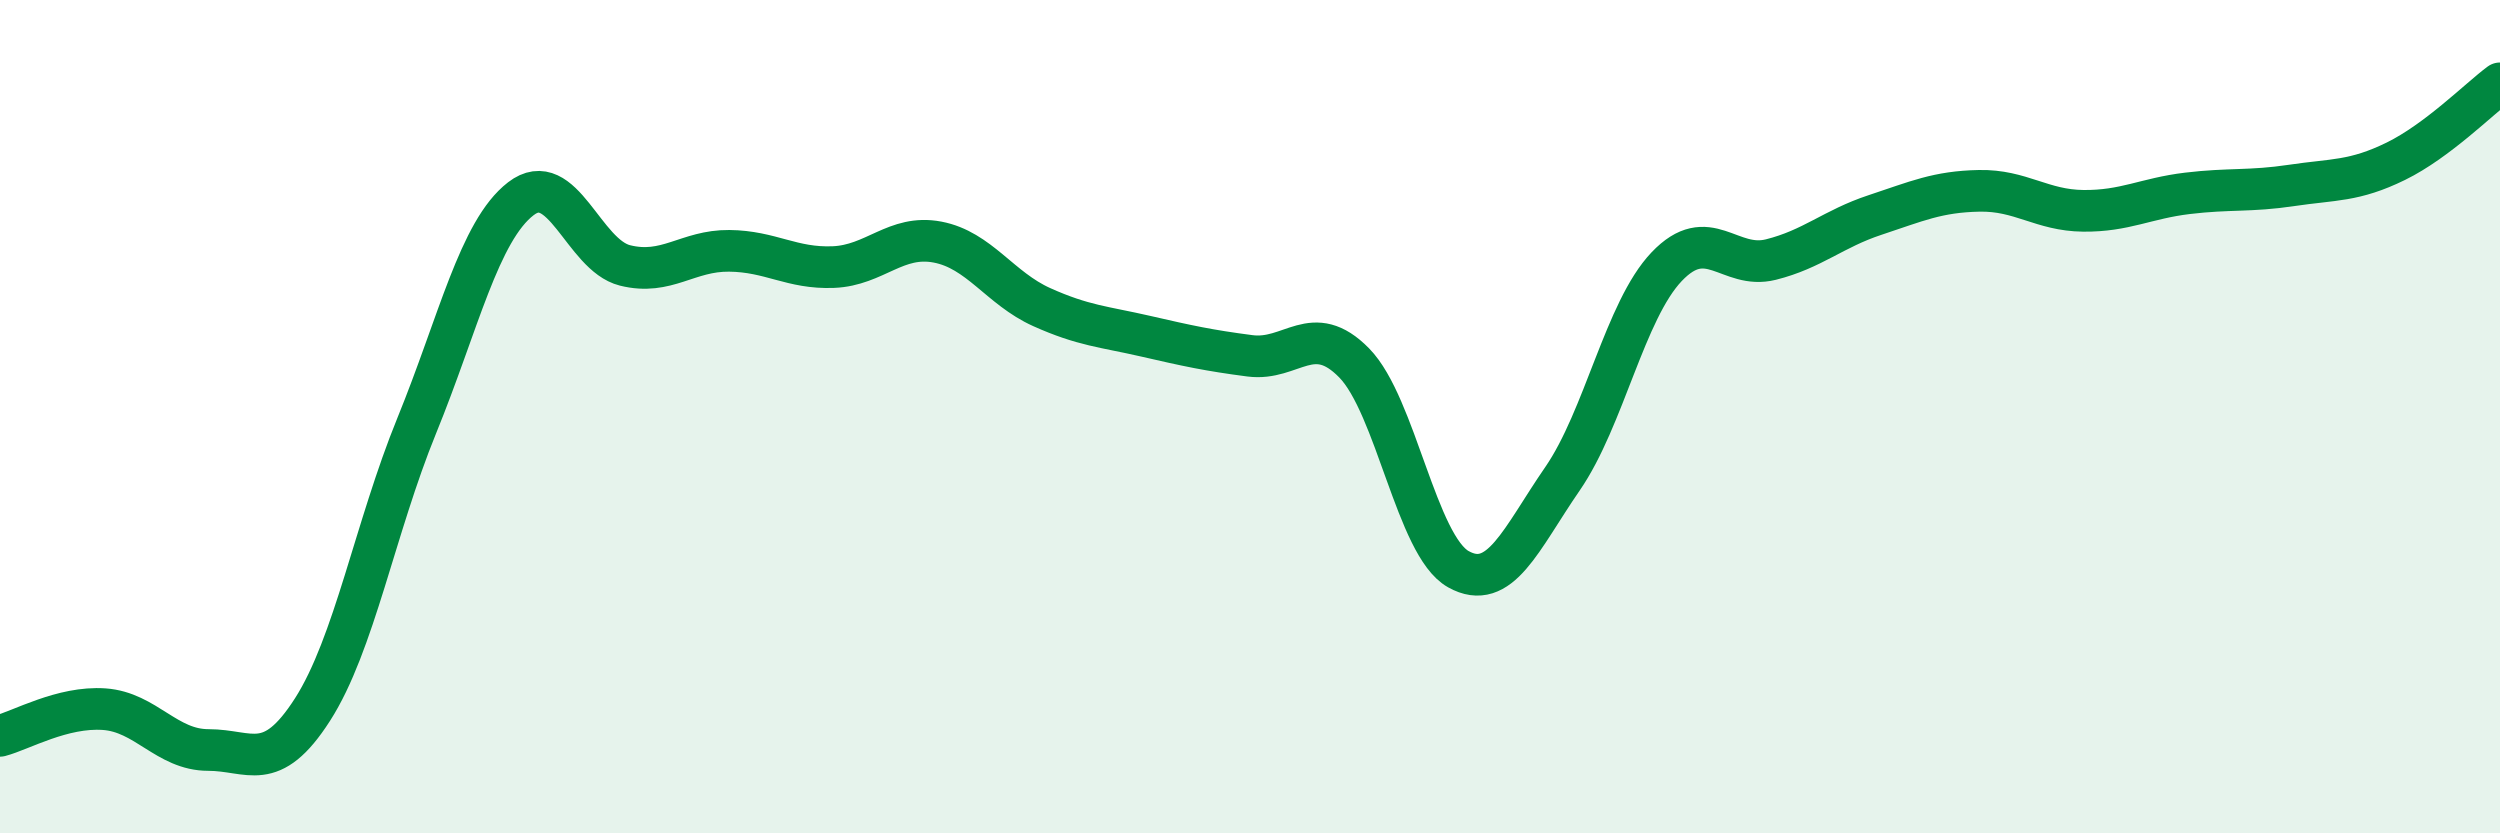 
    <svg width="60" height="20" viewBox="0 0 60 20" xmlns="http://www.w3.org/2000/svg">
      <path
        d="M 0,17.66 C 0.5,17.53 1.5,16.95 2.5,17.02 C 3.5,17.09 4,18 5,18 C 6,18 6.5,18.59 7.5,17.03 C 8.5,15.47 9,12.67 10,10.22 C 11,7.77 11.5,5.54 12.5,4.77 C 13.5,4 14,6.12 15,6.37 C 16,6.62 16.5,6.01 17.5,6.02 C 18.5,6.03 19,6.45 20,6.41 C 21,6.37 21.5,5.62 22.5,5.81 C 23.5,6 24,6.92 25,7.37 C 26,7.82 26.5,7.84 27.5,8.07 C 28.5,8.3 29,8.41 30,8.54 C 31,8.67 31.5,7.69 32.5,8.71 C 33.5,9.73 34,13.1 35,13.66 C 36,14.22 36.5,12.94 37.5,11.49 C 38.5,10.04 39,7.45 40,6.4 C 41,5.35 41.5,6.48 42.5,6.23 C 43.5,5.98 44,5.49 45,5.16 C 46,4.83 46.5,4.6 47.5,4.58 C 48.5,4.56 49,5.05 50,5.06 C 51,5.07 51.5,4.76 52.5,4.64 C 53.5,4.52 54,4.6 55,4.45 C 56,4.3 56.5,4.36 57.5,3.87 C 58.5,3.38 59.5,2.37 60,2L60 20L0 20Z"
        fill="#008740"
        opacity="0.1"
        stroke-linecap="round"
        stroke-linejoin="round"
      />
      <path
        d="M 0,17.66 C 0.5,17.53 1.5,16.95 2.5,17.02 C 3.5,17.09 4,18 5,18 C 6,18 6.5,18.59 7.5,17.03 C 8.5,15.47 9,12.67 10,10.22 C 11,7.77 11.5,5.54 12.5,4.77 C 13.5,4 14,6.12 15,6.37 C 16,6.62 16.5,6.01 17.5,6.02 C 18.5,6.03 19,6.45 20,6.41 C 21,6.37 21.5,5.62 22.5,5.81 C 23.5,6 24,6.92 25,7.37 C 26,7.82 26.5,7.84 27.5,8.07 C 28.5,8.3 29,8.41 30,8.54 C 31,8.67 31.5,7.69 32.5,8.71 C 33.5,9.73 34,13.1 35,13.66 C 36,14.22 36.5,12.94 37.5,11.49 C 38.5,10.04 39,7.45 40,6.4 C 41,5.35 41.5,6.48 42.5,6.23 C 43.5,5.98 44,5.49 45,5.16 C 46,4.83 46.5,4.6 47.5,4.58 C 48.5,4.56 49,5.05 50,5.06 C 51,5.07 51.5,4.76 52.5,4.64 C 53.5,4.52 54,4.6 55,4.45 C 56,4.3 56.5,4.36 57.5,3.87 C 58.5,3.38 59.5,2.37 60,2"
        stroke="#008740"
        stroke-width="1"
        fill="none"
        stroke-linecap="round"
        stroke-linejoin="round"
      />
    </svg>
  